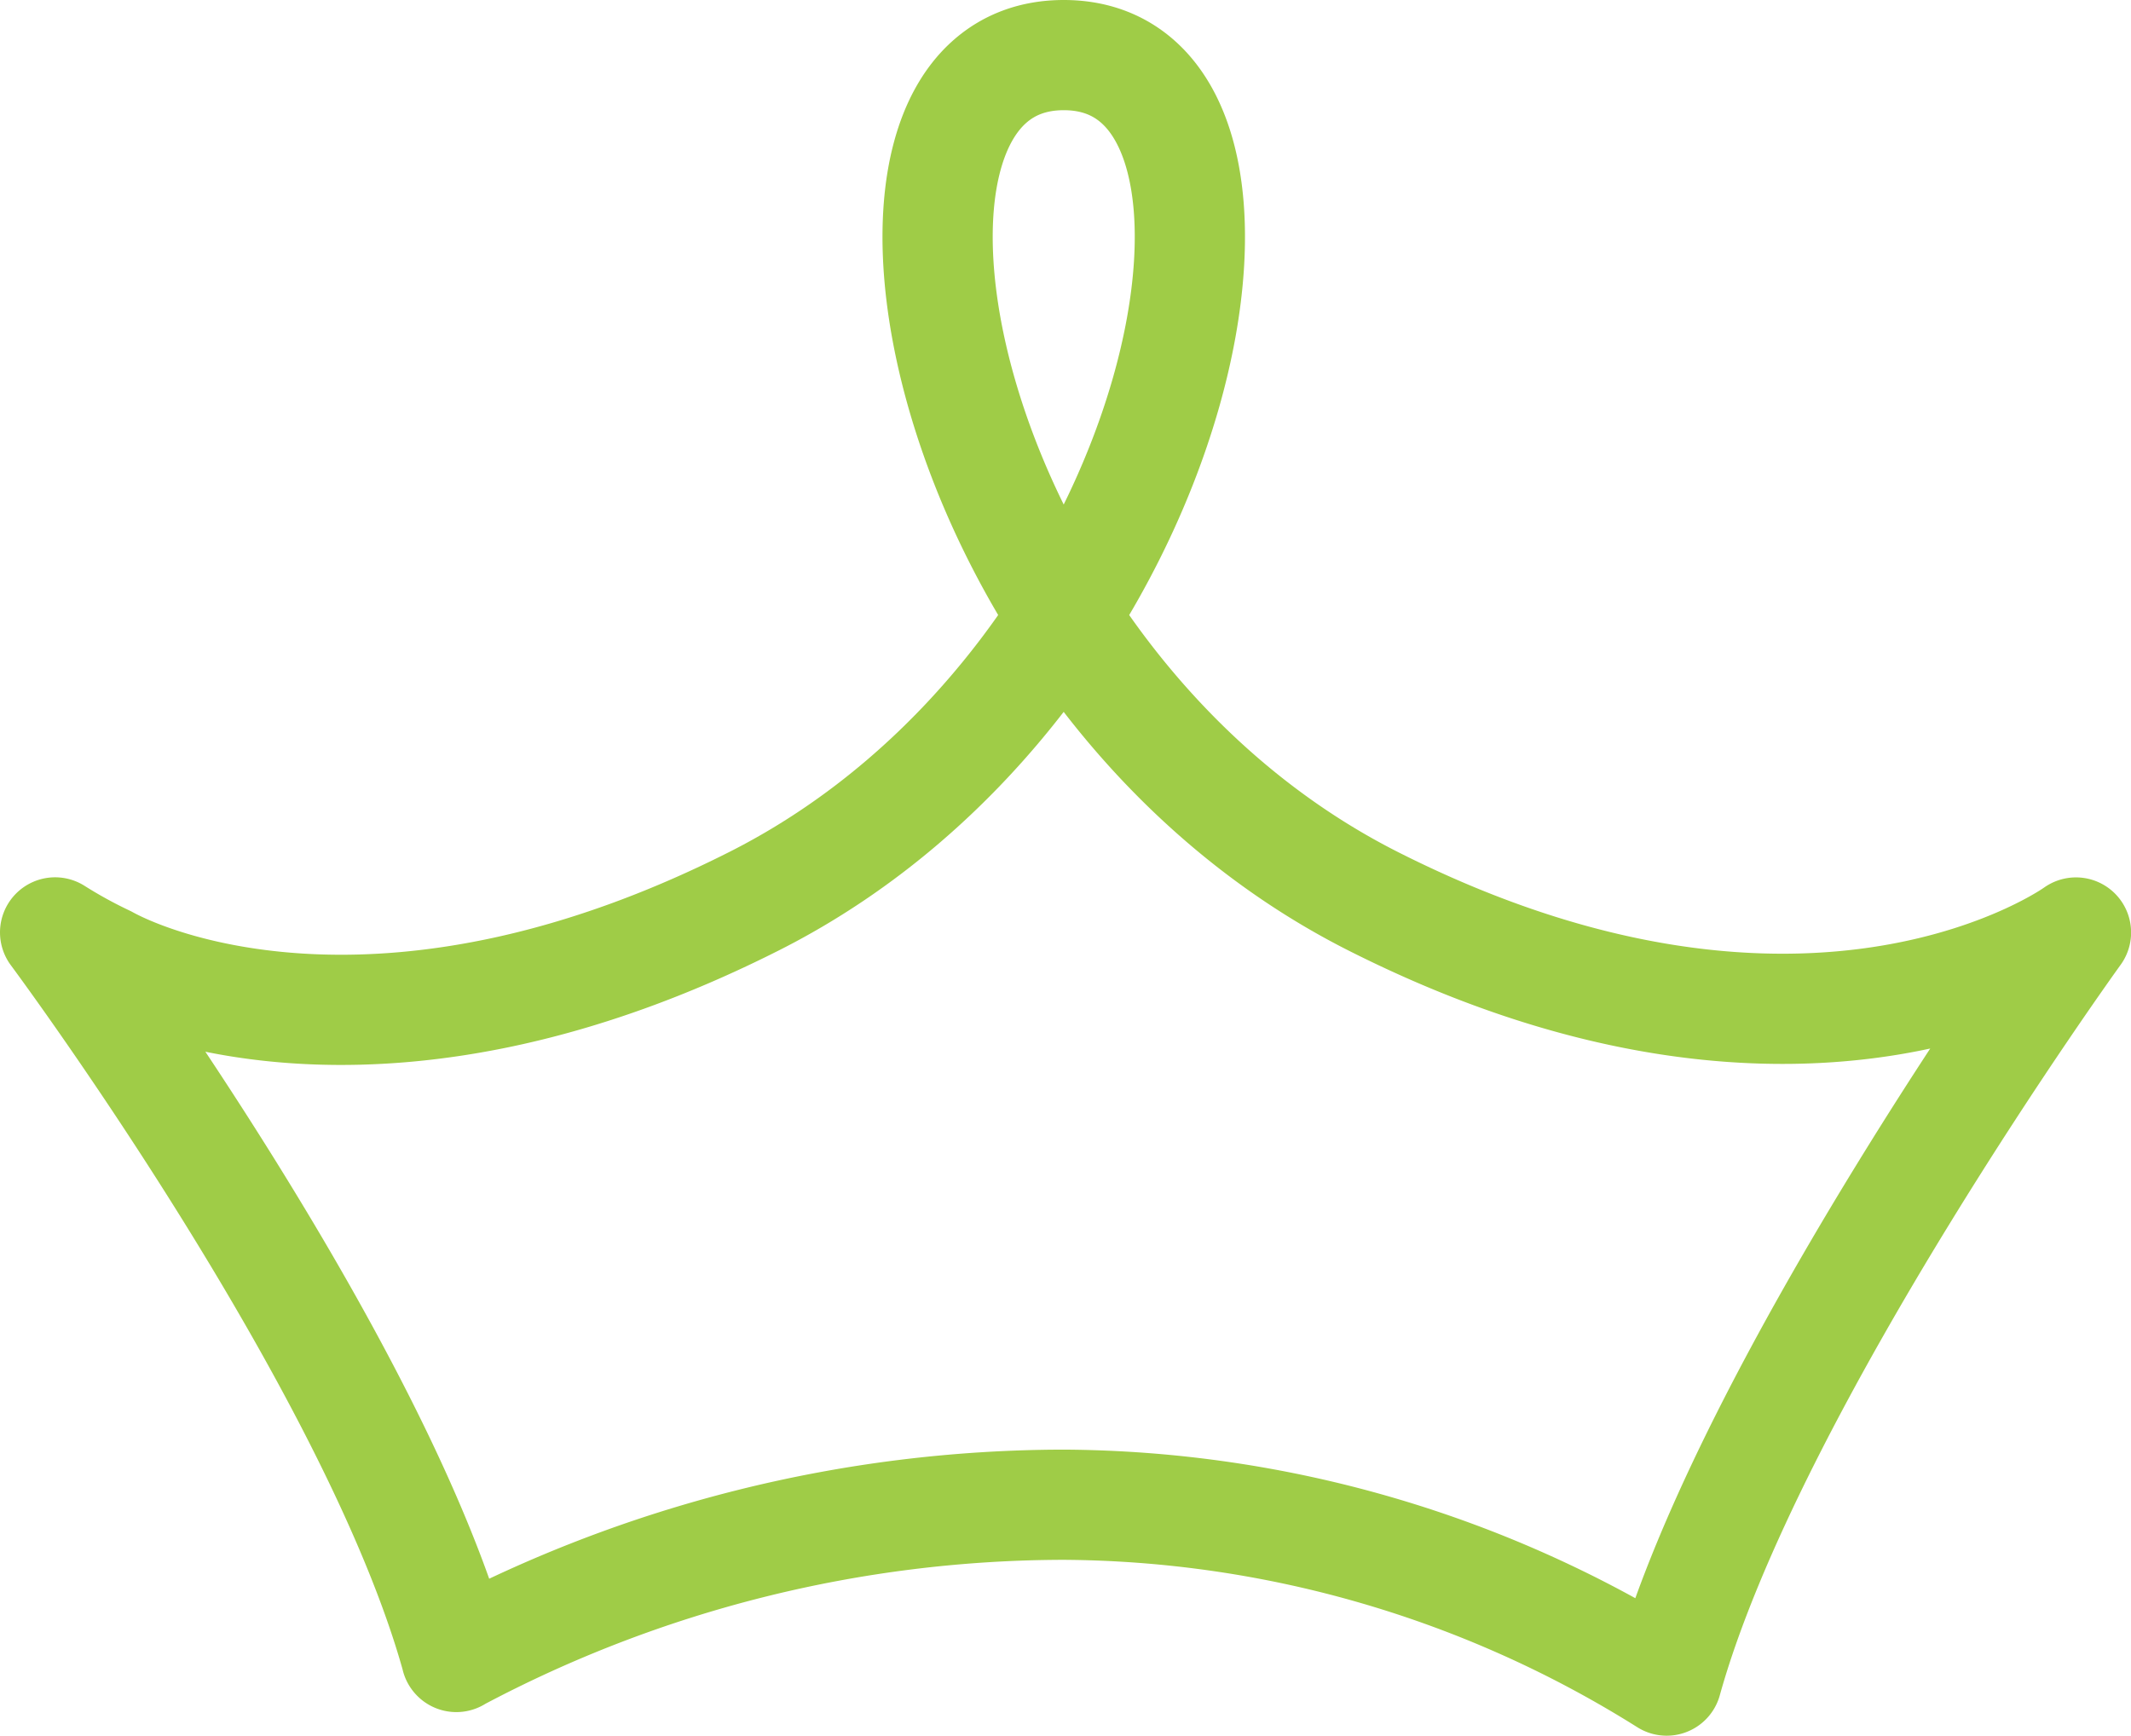 <svg xmlns="http://www.w3.org/2000/svg" width="23.2" height="18.9" viewBox="0 0 23.2 18.9">
  <g id="crown_icon" data-name="crown icon" transform="translate(12.39 10.1)">
    <path id="Path_31274" data-name="Path 31274" d="M5.493,17.443C4.6,14.222,1.125,9.553,1.125,9.553a5.2,5.2,0,0,0,.555.305c.574.317,3.164,1.319,7.051-.643C13.519,6.8,14.766,0,12.106,0s-1.414,6.8,3.373,9.216,7.647.338,7.647.338S19.564,14.483,18.67,17.7a12.459,12.459,0,0,0-6.565-1.915,14.113,14.113,0,0,0-6.613,1.657Z" transform="translate(-12.915 -9.5)" fill="none" stroke="#9FCC47" stroke-linecap="round" stroke-linejoin="round" stroke-width="1.2"/>
  </g>
</svg>
